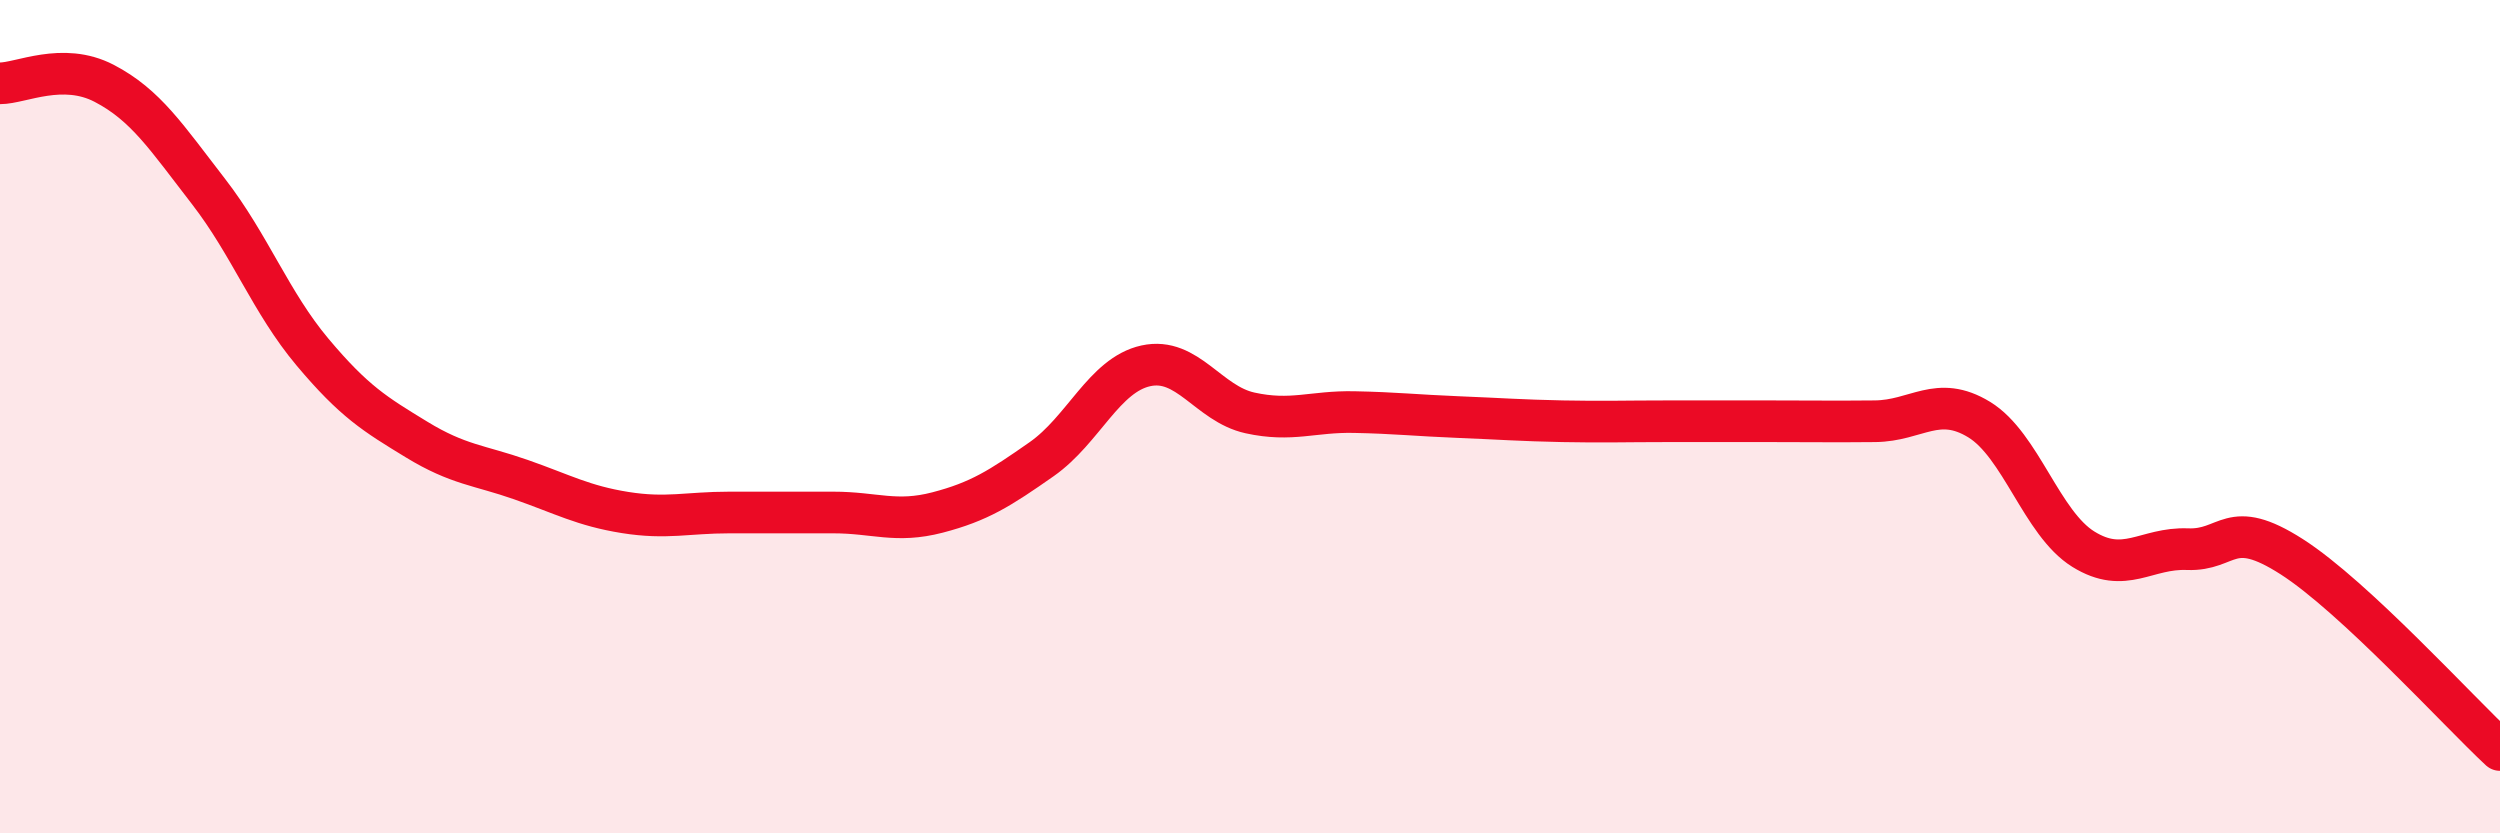 
    <svg width="60" height="20" viewBox="0 0 60 20" xmlns="http://www.w3.org/2000/svg">
      <path
        d="M 0,2 C 0.5,2 1.5,1.48 2.5,2 C 3.5,2.52 4,3.3 5,4.59 C 6,5.88 6.5,7.26 7.5,8.45 C 8.5,9.64 9,9.94 10,10.55 C 11,11.16 11.5,11.16 12.5,11.51 C 13.5,11.86 14,12.14 15,12.3 C 16,12.46 16.5,12.3 17.5,12.3 C 18.5,12.3 19,12.3 20,12.3 C 21,12.3 21.5,12.56 22.5,12.3 C 23.5,12.04 24,11.72 25,11.02 C 26,10.32 26.5,9 27.5,8.78 C 28.5,8.56 29,9.69 30,9.91 C 31,10.13 31.5,9.87 32.5,9.89 C 33.5,9.91 34,9.97 35,10.01 C 36,10.05 36.5,10.09 37.5,10.11 C 38.5,10.13 39,10.11 40,10.11 C 41,10.11 41.5,10.11 42.5,10.11 C 43.5,10.11 44,10.12 45,10.11 C 46,10.1 46.5,9.46 47.5,10.07 C 48.5,10.68 49,12.56 50,13.18 C 51,13.8 51.5,13.14 52.5,13.18 C 53.5,13.22 53.5,12.4 55,13.36 C 56.5,14.32 59,17.07 60,18L60 20L0 20Z"
        fill="#EB0A25"
        opacity="0.1"
        stroke-linecap="round"
        stroke-linejoin="round"
      />
      <path
        d="M 0,2 C 0.5,2 1.5,1.48 2.5,2 C 3.5,2.52 4,3.3 5,4.59 C 6,5.88 6.5,7.26 7.5,8.45 C 8.5,9.64 9,9.94 10,10.55 C 11,11.16 11.5,11.16 12.5,11.51 C 13.5,11.86 14,12.14 15,12.3 C 16,12.46 16.5,12.3 17.5,12.3 C 18.5,12.3 19,12.3 20,12.3 C 21,12.3 21.5,12.56 22.5,12.3 C 23.5,12.04 24,11.72 25,11.02 C 26,10.32 26.5,9 27.5,8.78 C 28.5,8.56 29,9.69 30,9.91 C 31,10.13 31.5,9.87 32.5,9.89 C 33.5,9.91 34,9.97 35,10.01 C 36,10.05 36.5,10.09 37.5,10.11 C 38.5,10.13 39,10.11 40,10.11 C 41,10.11 41.5,10.11 42.5,10.11 C 43.5,10.11 44,10.12 45,10.11 C 46,10.1 46.5,9.46 47.5,10.07 C 48.5,10.68 49,12.56 50,13.18 C 51,13.8 51.5,13.14 52.5,13.18 C 53.5,13.22 53.5,12.4 55,13.36 C 56.5,14.32 59,17.07 60,18"
        stroke="#EB0A25"
        stroke-width="1"
        fill="none"
        stroke-linecap="round"
        stroke-linejoin="round"
      />
    </svg>
  